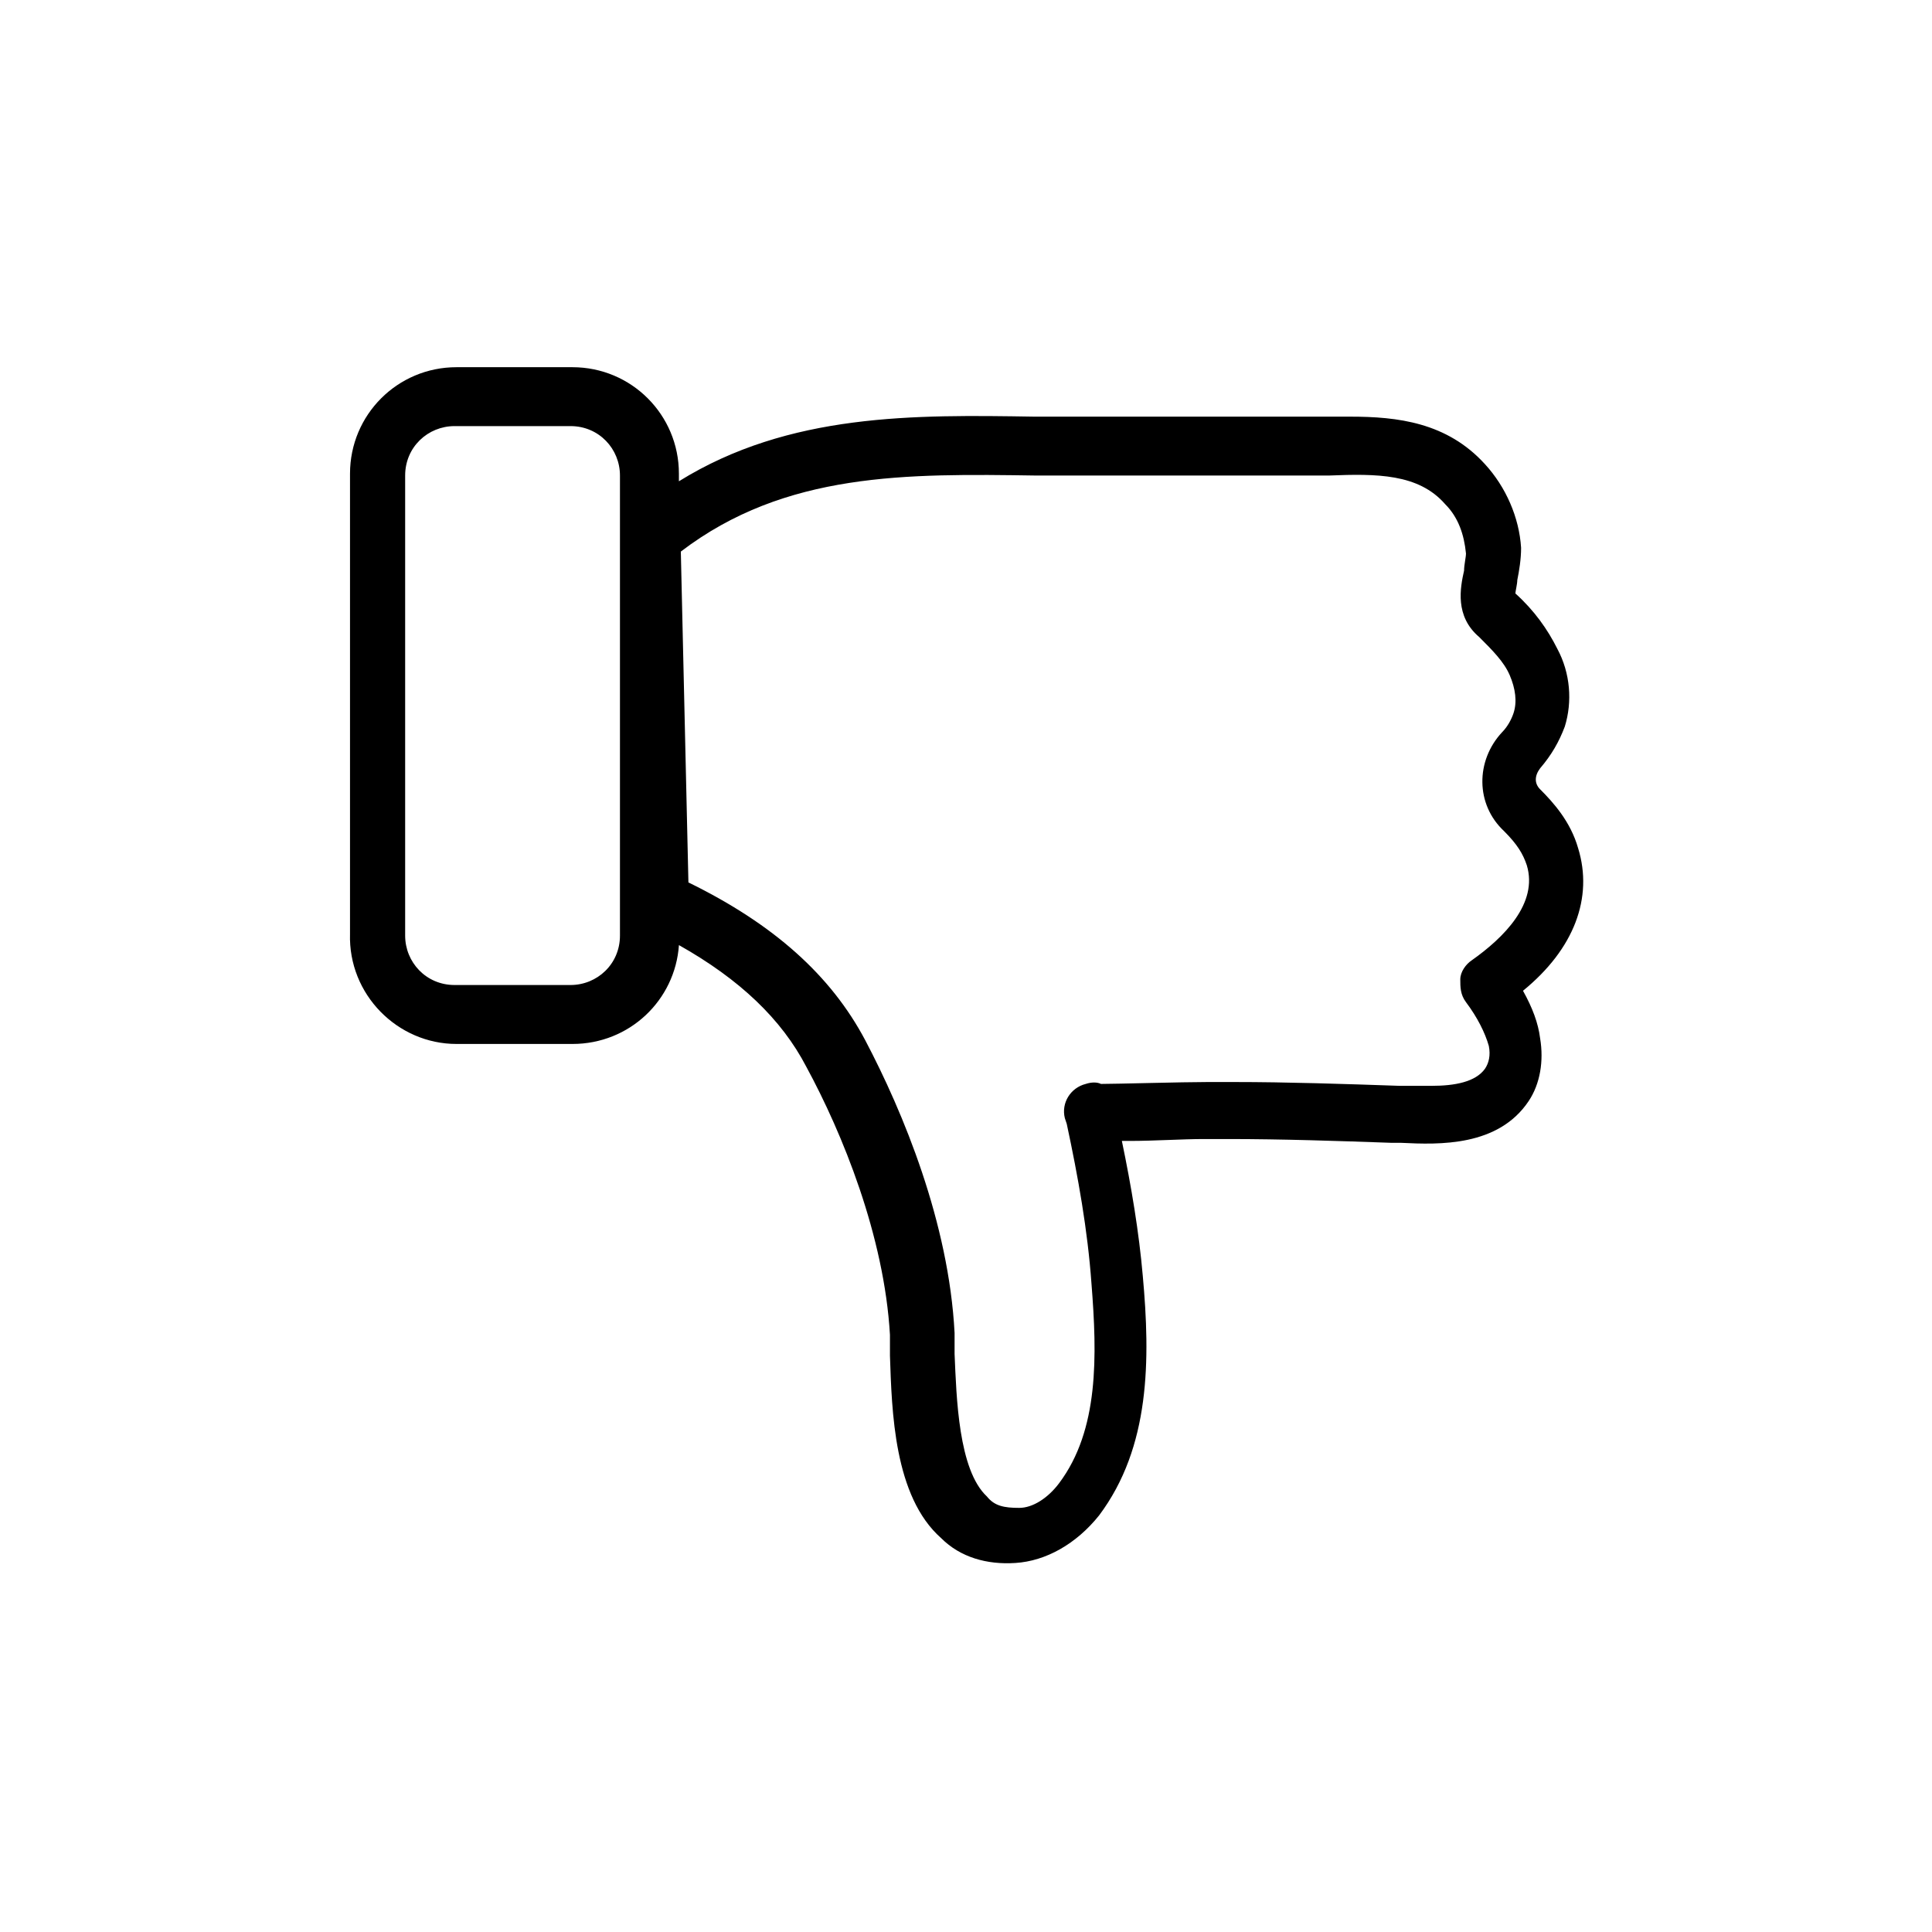 <?xml version="1.0" encoding="UTF-8"?>
<!-- The Best Svg Icon site in the world: iconSvg.co, Visit us! https://iconsvg.co -->
<svg fill="#000000" width="800px" height="800px" version="1.1" viewBox="144 144 512 512" xmlns="http://www.w3.org/2000/svg">
 <path d="m264.98 420.66h30.73c15.113 0 27.207-11.586 28.215-26.199 16.121 9.07 27.207 19.648 33.754 32.242 9.574 17.633 20.656 44.84 22.168 71.039v5.543c0.504 14.609 1.008 37.281 13.602 48.367 5.039 5.039 12.09 7.055 19.648 6.551 8.062-0.504 16.121-5.039 22.168-12.594 13.602-18.137 13.602-41.312 11.586-63.48-1.008-11.586-3.023-23.68-5.543-35.77h2.016c6.551 0 14.105-0.504 19.648-0.504h6.551c14.105 0 29.223 0.504 43.328 1.008h2.519c10.078 0.504 25.695 1.008 33.754-11.082 3.023-4.535 4.031-10.578 3.023-16.625-0.504-4.031-2.016-8.062-4.535-12.594 13.602-11.082 18.641-24.688 14.609-37.785-2.016-7.055-6.551-12.09-10.078-15.617-1.512-1.512-1.512-3.527 0-5.543 3.023-3.527 5.039-7.055 6.551-11.082 2.016-6.551 1.512-14.105-2.016-20.656-2.519-5.039-6.047-10.078-11.082-14.609 0-0.504 0.504-2.519 0.504-3.527 0.504-2.519 1.008-5.543 1.008-8.566-0.504-8.062-4.031-16.121-9.574-22.168-10.078-11.082-23.176-12.594-35.77-12.594h-7.055-5.543-55.922-15.113c-31.738-0.504-64.992-1.008-94.211 17.129v-2.016c0-15.617-12.594-28.215-28.215-28.215h-30.73c-15.617 0-28.215 12.594-28.215 28.215v121.92c-0.496 16.109 12.602 29.211 28.219 29.211zm153.66-150.64h15.617 55.922 6.047c12.594-0.504 23.68-0.504 30.73 7.559 3.527 3.527 5.039 8.062 5.543 13.098 0 1.008-0.504 3.023-0.504 4.535-1.008 4.535-2.519 12.09 4.031 17.633 3.527 3.527 6.551 6.551 8.062 10.078 1.512 3.527 2.016 7.055 1.008 10.078-0.504 1.512-1.512 3.527-3.023 5.039-7.055 7.559-7.055 19.145 0.504 26.199 3.527 3.527 5.039 6.047 6.047 9.07 3.023 10.078-6.047 19.145-14.609 25.191-1.512 1.008-3.023 3.023-3.023 5.039s0 4.031 1.512 6.047c3.023 4.031 5.039 8.062 6.047 11.586 0.504 2.519 0 4.535-1.008 6.047-2.519 3.527-8.062 4.535-14.105 4.535h-6.047-2.519c-14.609-0.504-29.727-1.008-43.832-1.008h-7.055c-6.551 0-24.184 0.504-28.215 0.504-1.008-0.504-2.519-0.504-4.031 0-4.031 1.008-6.551 5.039-5.543 9.07l0.504 1.512c3.023 14.105 5.543 28.215 6.551 42.32 1.512 19.145 2.016 38.793-8.566 52.898-3.023 4.031-7.055 6.551-10.578 6.551-4.031 0-6.551-0.504-8.566-3.023-7.559-7.055-8.062-26.199-8.566-37.785v-5.543c-1.512-29.223-13.602-58.441-23.68-77.586-9.07-17.129-24.184-30.73-46.855-41.816l-2.012-87.676c27.711-21.16 59.953-20.656 94.215-20.152zm-167.27 0c0-7.559 6.047-13.098 13.098-13.098h30.73c7.559 0 13.098 6.047 13.098 13.098v121.92c0 7.559-6.047 13.098-13.098 13.098h-30.73c-7.559 0-13.098-6.047-13.098-13.098z"/>
</svg>